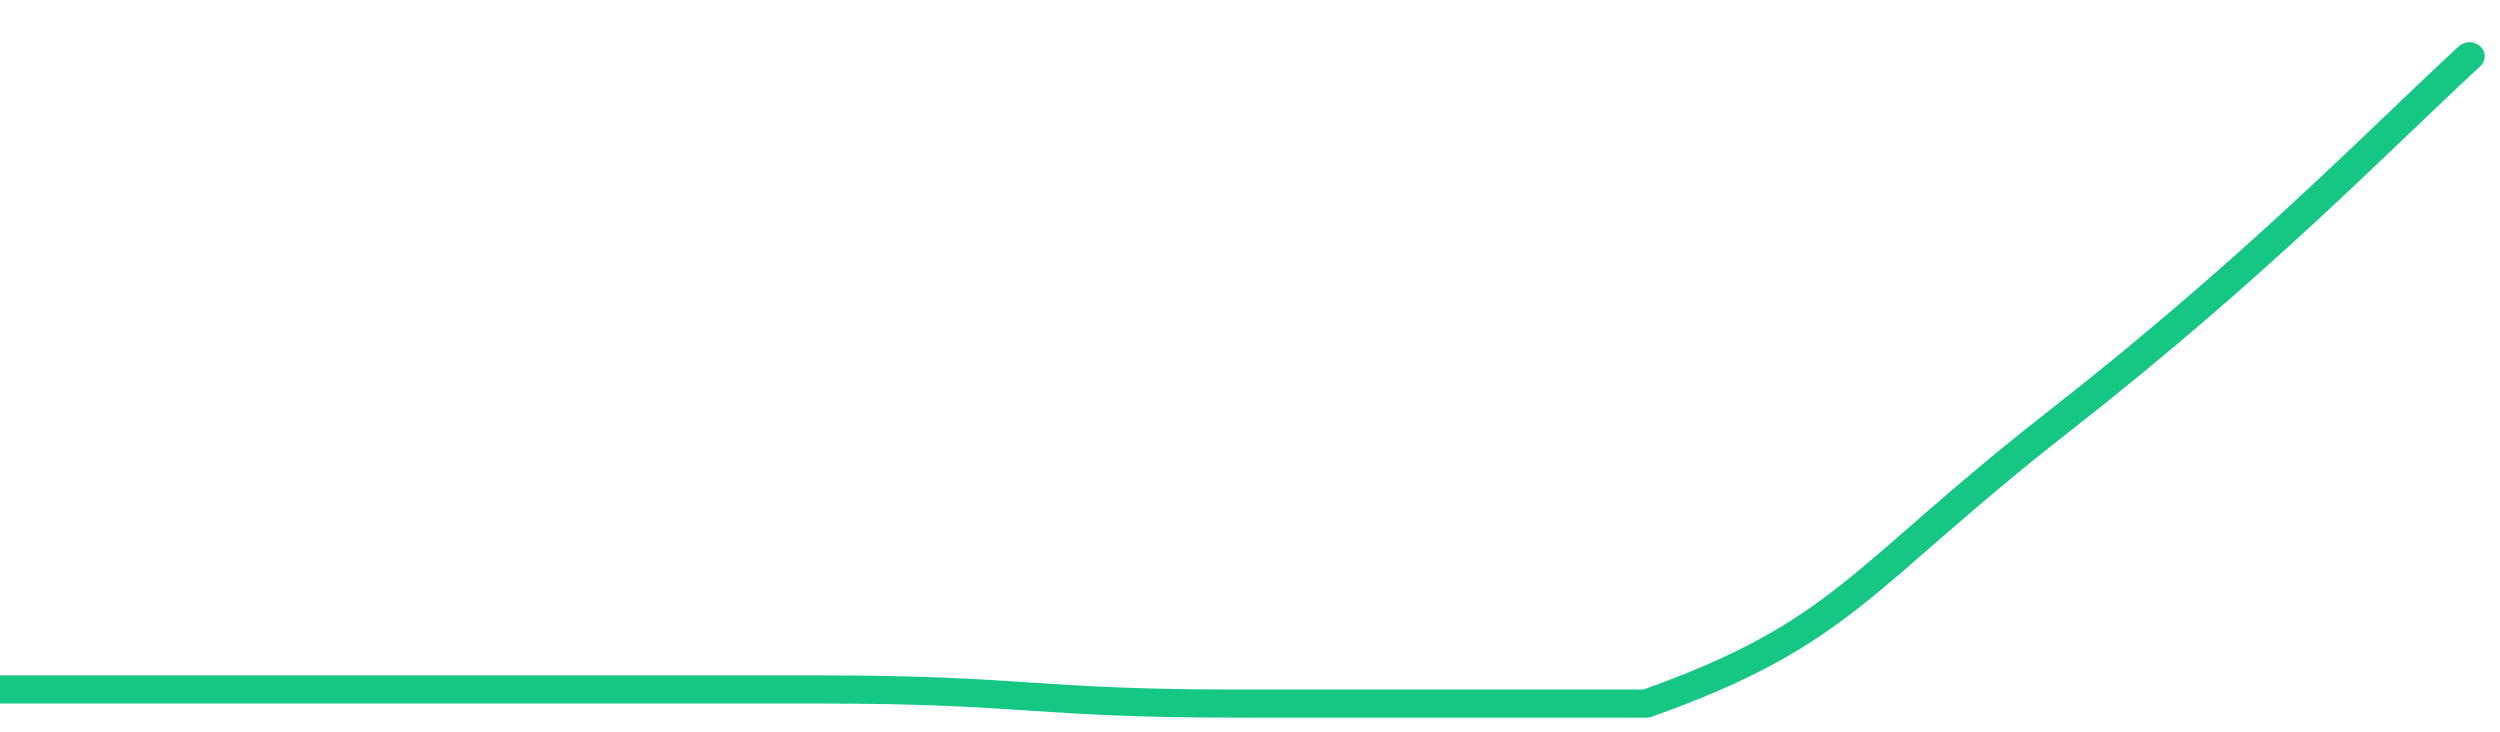 <svg height="48px" width="164px" viewBox="0 0 164 52" preserveAspectRatio="none" xmlns="http://www.w3.org/2000/svg"><path d="M 0 49 C 6 49 14 49 27 49 C 40 49 41 49 54 49 C 67 49 68 50 81 50 C 94 50 95 50 108 50 C 121 45 122 41 135 30 C 148 19 156 10 162 4" stroke-width="2" stroke="#16C784" fill="transparent" vector-effect="non-scaling-stroke" stroke-linejoin="round" stroke-linecap="round"/></svg>